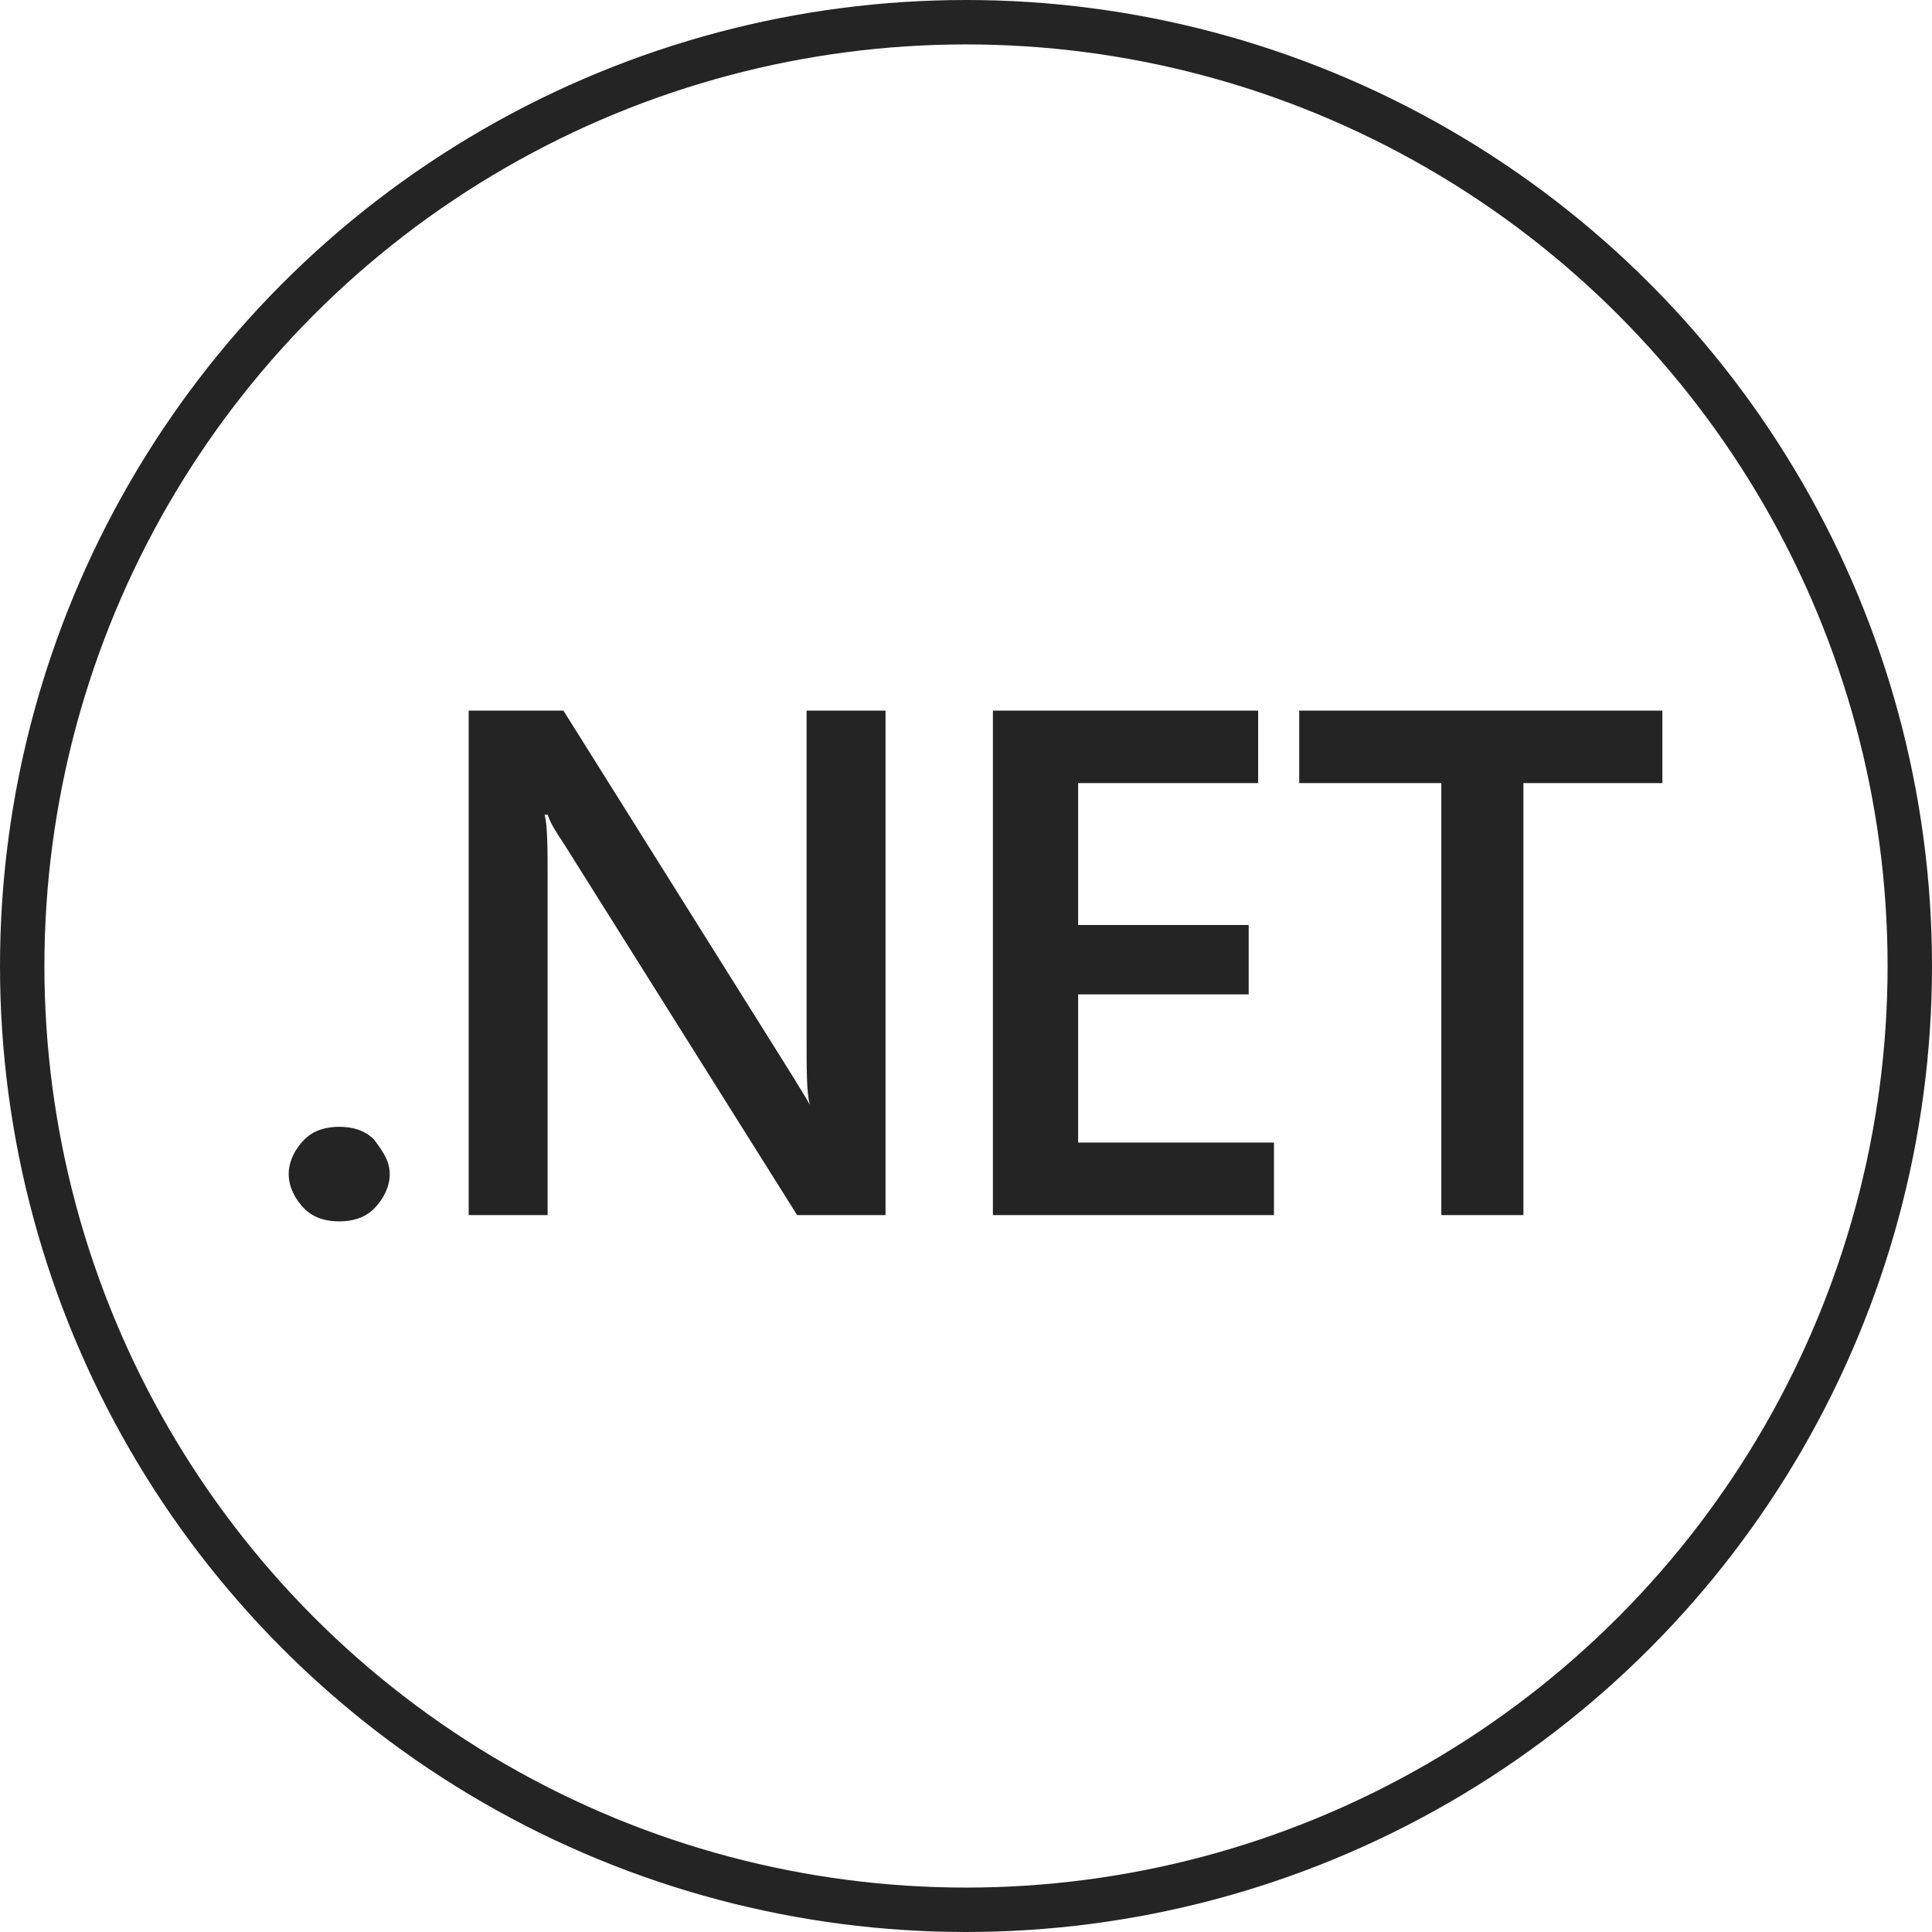 <?xml version="1.0" encoding="UTF-8"?>
<svg xmlns="http://www.w3.org/2000/svg" width="87" height="87" viewBox="0 0 87 87" fill="none">
  <g clip-path="url(#clip0_2100_119)">
    <path d="M15.275 55C14.706 55 14.138 54.858 13.711 54.432C13.284 54.006 13 53.438 13 52.87C13 52.303 13.284 51.735 13.711 51.309C14.138 50.883 14.706 50.741 15.275 50.741C15.844 50.741 16.413 50.883 16.839 51.309C17.266 51.877 17.55 52.303 17.55 52.87C17.55 53.438 17.266 54.006 16.839 54.432C16.413 54.858 15.844 55 15.275 55Z" fill="#242424"></path>
    <path d="M39.876 54.716H35.895L25.372 37.963C25.087 37.537 24.803 37.111 24.66 36.685H24.518C24.66 37.111 24.66 38.247 24.66 39.809V54.716H21.105V32H25.372L35.61 48.327C36.037 49.037 36.321 49.463 36.463 49.747C36.321 49.179 36.321 48.185 36.321 46.623V32H39.876V54.716Z" fill="#242424"></path>
    <path d="M57.225 54.716H44.711V32H56.656V35.265H48.55V41.654H56.229V44.778H48.55V51.451H57.367V54.716H57.225Z" fill="#242424"></path>
    <path d="M75 35.265H68.601V54.716H64.904V35.265H58.505V32H74.858V35.265H75Z" fill="#242424"></path>
  </g>
  <circle cx="43.5" cy="43.5" r="42.5" stroke="#242424" stroke-width="2"></circle>
  <defs>
    <clipPath id="clip0_2100_119">
      <rect width="62" height="23" fill="white" transform="translate(13 32)"></rect>
    </clipPath>
  </defs>
</svg>
